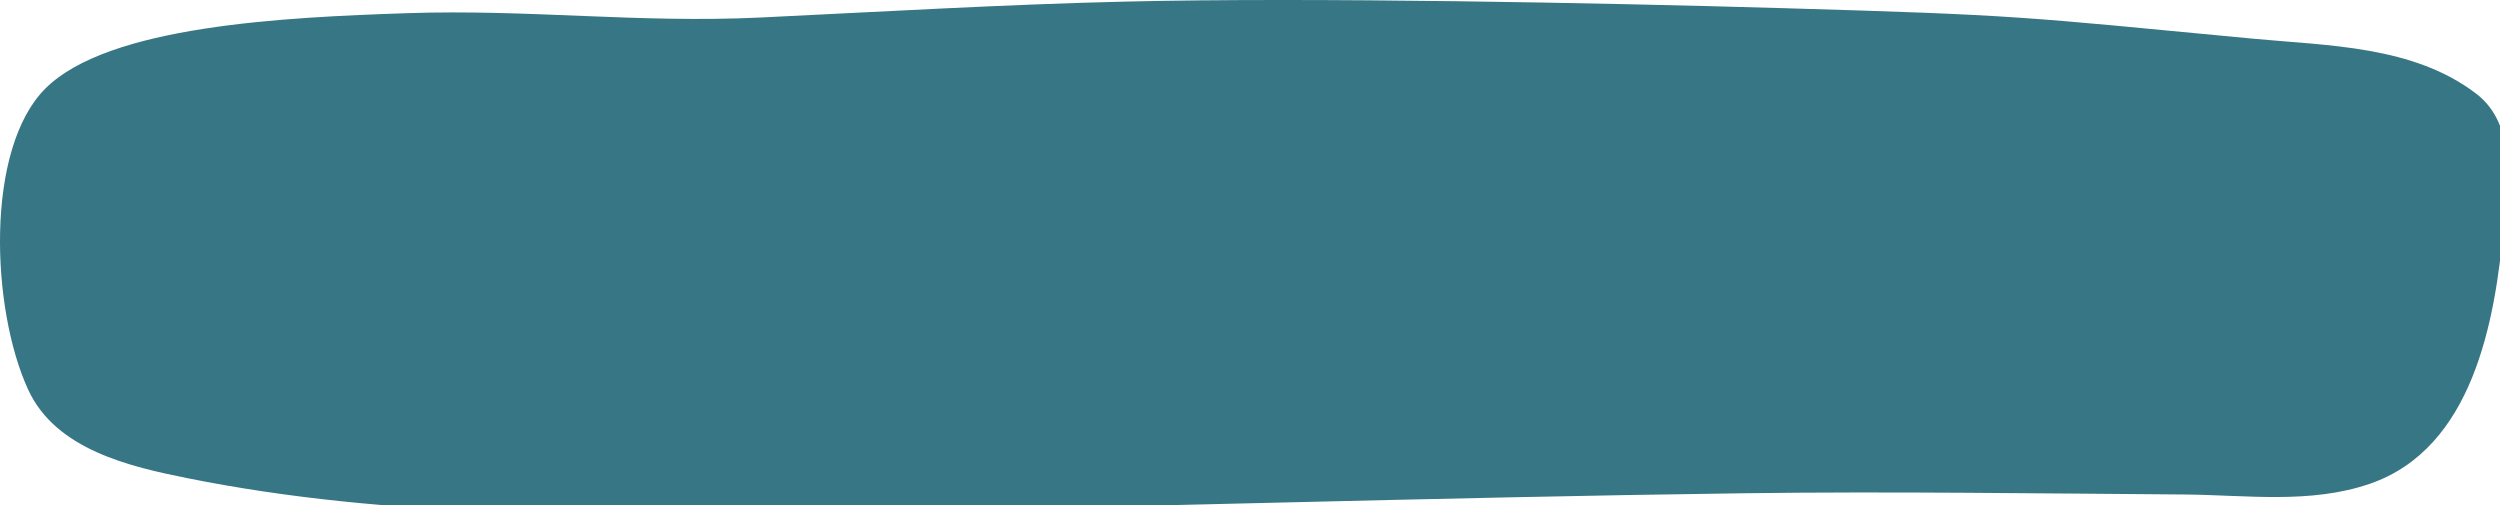 <svg xmlns="http://www.w3.org/2000/svg" width="1076.829" height="217.688" preserveAspectRatio="xMidYMid" viewBox="0 0 807.622 163.266"><defs><clipPath id="a"><path d="M2 323h808v164.078H2Zm0 0"></path></clipPath></defs><g clip-path="url(#a)" transform="translate(-2.378 -323.812)"><path fill="#377684" fill-rule="evenodd" d="M17.09 352.36c-19.63 19.507-17.633 71.257-5.598 97.363 8.953 19.418 32.961 24.855 51.438 28.566 65.543 13.164 132.976 12.094 199.41 11.106 101.16-1.5 202.285-4.915 303.445-6.239 47.387-.62 94.785.067 142.18.403 19.836.14 40.75 3.195 60.055-3.489 33.238-11.507 40.406-52.507 43.144-82.941 1.246-13.836 4.336-32.95-8.84-43.04-20.289-15.53-47.894-15.484-71.816-17.753-75.844-7.191-75.434-7.648-151.961-9.883-59.692-1.742-152.293-3.539-212.016-2.14-39.504.925-78.96 3.265-118.426 5.156-39.418 1.89-74.77-2.723-114.21-1.399-39.778 1.336-96.407 4.012-116.805 24.29zm0 0"></path></g></svg>